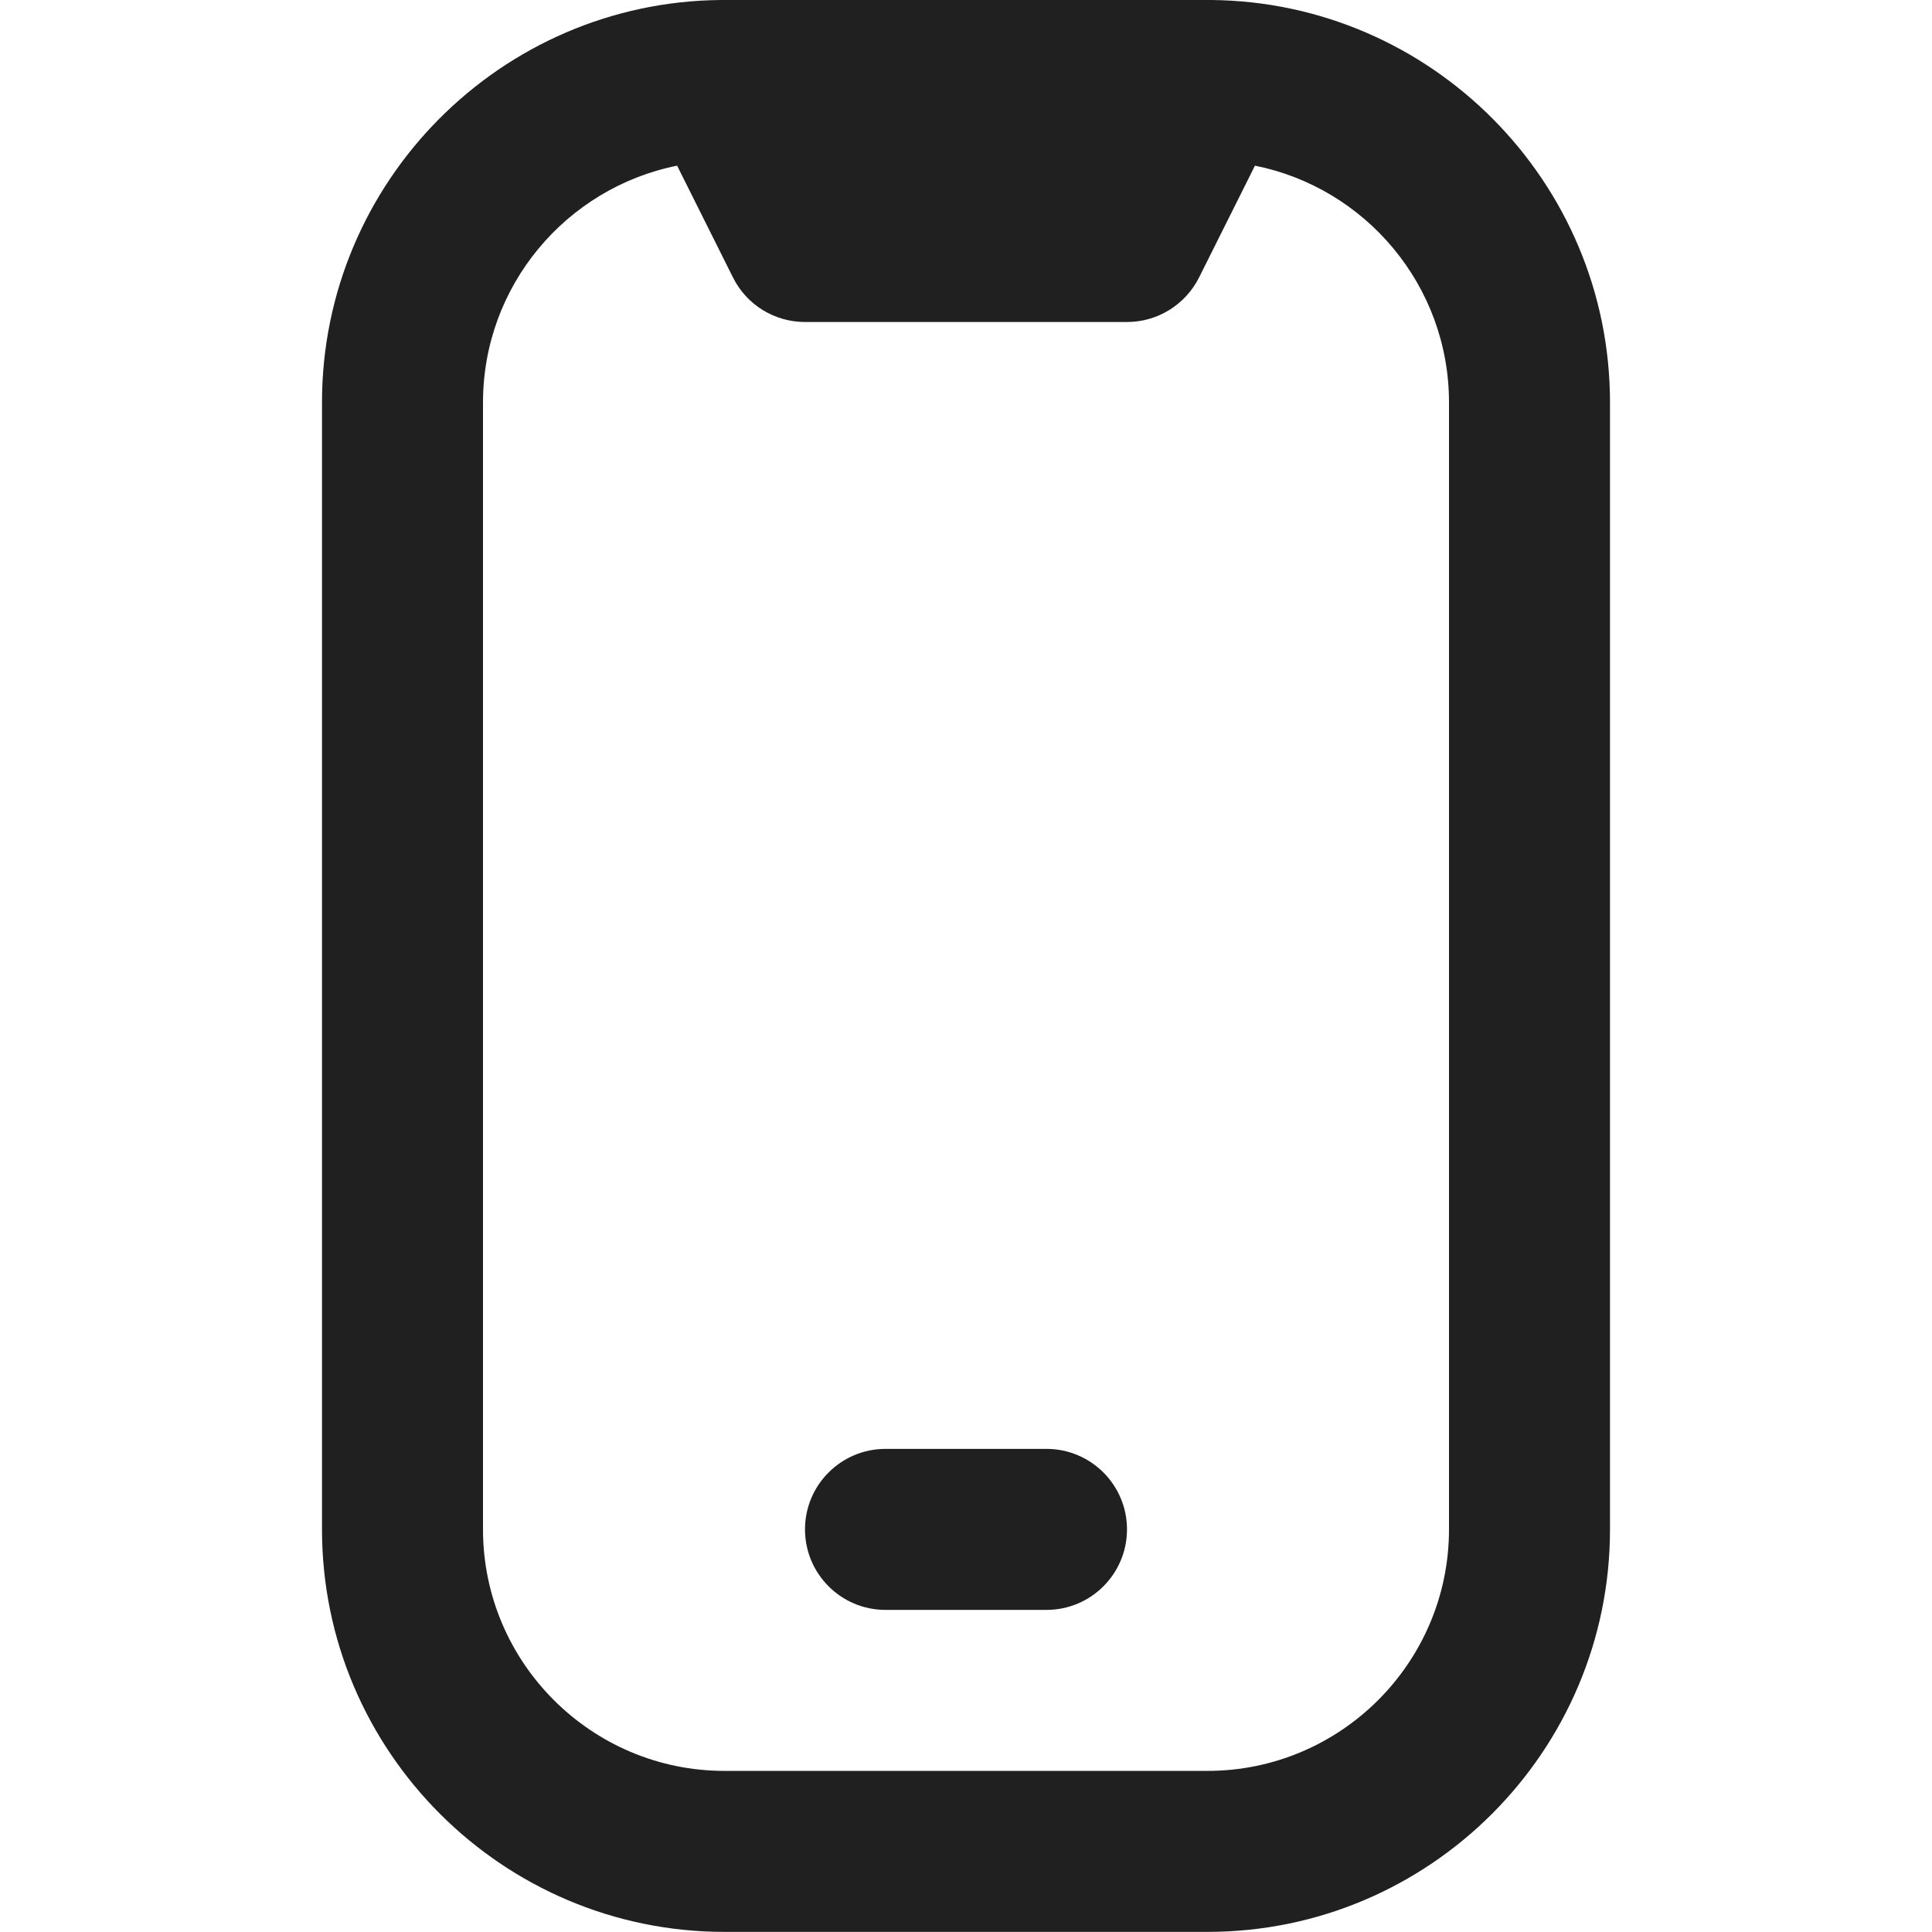 <svg width="36" height="36" viewBox="0 0 36 36" fill="none" xmlns="http://www.w3.org/2000/svg">
<g clip-path="url(#clip0_2943_347)">
<g clip-path="url(#clip1_2943_347)">
<path d="M22.567 -9.57031e-05C22.527 -0.002 13.473 -0.002 13.432 -9.57031e-05C9.329 0.036 6 3.387 6 7.498V28.498C6 32.634 9.364 35.998 13.5 35.998H22.5C26.636 35.998 30 32.634 30 28.498V7.5C30 3.387 26.672 0.037 22.567 -9.57031e-05ZM27 28.498C27 30.979 24.981 32.998 22.5 32.998H13.5C11.019 32.998 9 30.979 9 28.498V7.5C9 5.32 10.557 3.499 12.617 3.087L13.658 5.17C13.911 5.679 14.431 6 15 6H21C21.569 6 22.087 5.679 22.343 5.17L23.384 3.087C25.443 3.498 27 5.32 27 7.5V28.498ZM19.5 29.998H16.5C15.672 29.998 15 29.326 15 28.498C15 27.67 15.672 26.998 16.5 26.998H19.5C20.328 26.998 21 27.67 21 28.498C21 29.326 20.328 29.998 19.5 29.998Z" fill="#1F201F"/>
</g>
</g>
<defs>
<clipPath id="clip0_2943_347">
<rect width="36" height="36" fill="white"/>
</clipPath>
<clipPath id="clip1_2943_347">
<rect width="36" height="36" fill="white"/>
</clipPath>
</defs>
</svg>
